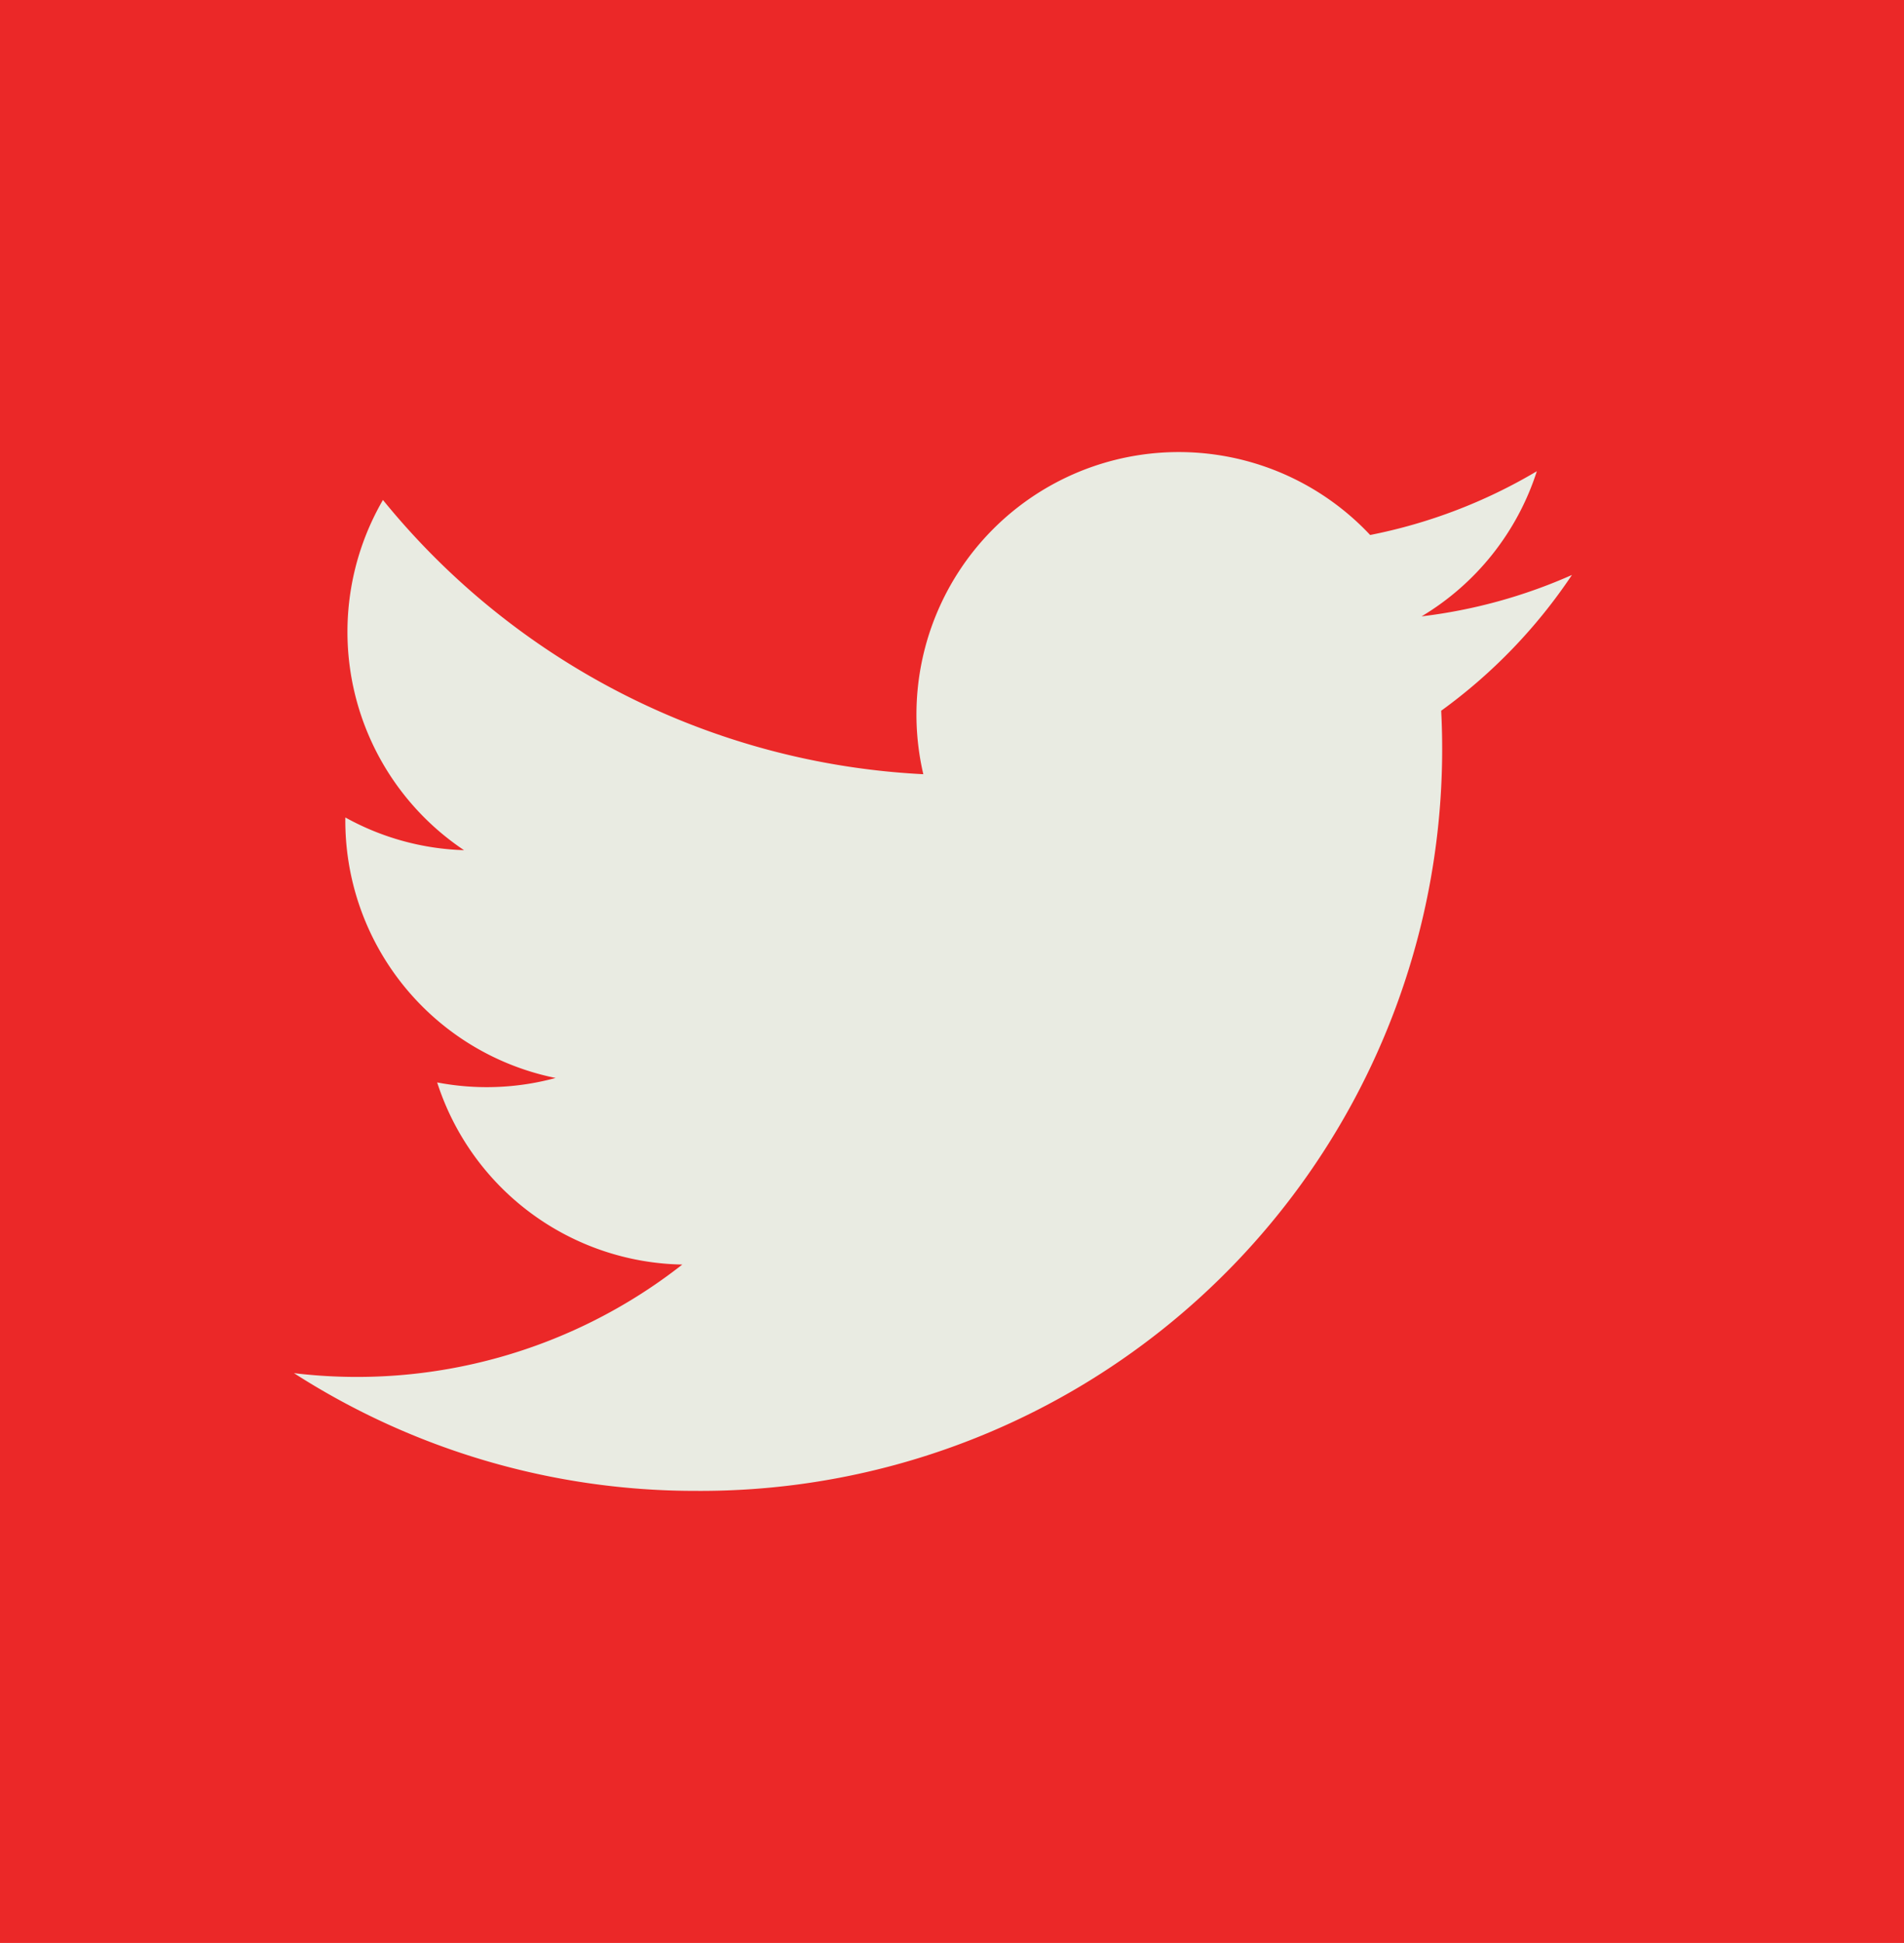 <svg id="Groupe_170" data-name="Groupe 170" xmlns="http://www.w3.org/2000/svg" width="38.836" height="39.612" viewBox="0 0 38.836 39.612">
  <rect id="Rectangle_709" data-name="Rectangle 709" width="38.836" height="39.612" transform="translate(0)" fill="#eb2828"/>
  <path id="Tracé_448" data-name="Tracé 448" d="M26.067,4.756A10.677,10.677,0,0,1,23,5.6a5.357,5.357,0,0,0,2.351-2.959,10.713,10.713,0,0,1-3.4,1.3,5.351,5.351,0,0,0-9.114,4.877A15.182,15.182,0,0,1,1.815,3.227a5.355,5.355,0,0,0,1.654,7.14A5.325,5.325,0,0,1,1.048,9.7a5.352,5.352,0,0,0,4.289,5.311,5.36,5.36,0,0,1-2.416.091,5.352,5.352,0,0,0,5,3.713A10.753,10.753,0,0,1,0,21.029a15.14,15.14,0,0,0,8.2,2.4A15.125,15.125,0,0,0,23.4,7.524,10.888,10.888,0,0,0,26.067,4.756Z" transform="translate(5.996 6.966)" fill="#e9ebe2"/>
</svg>

